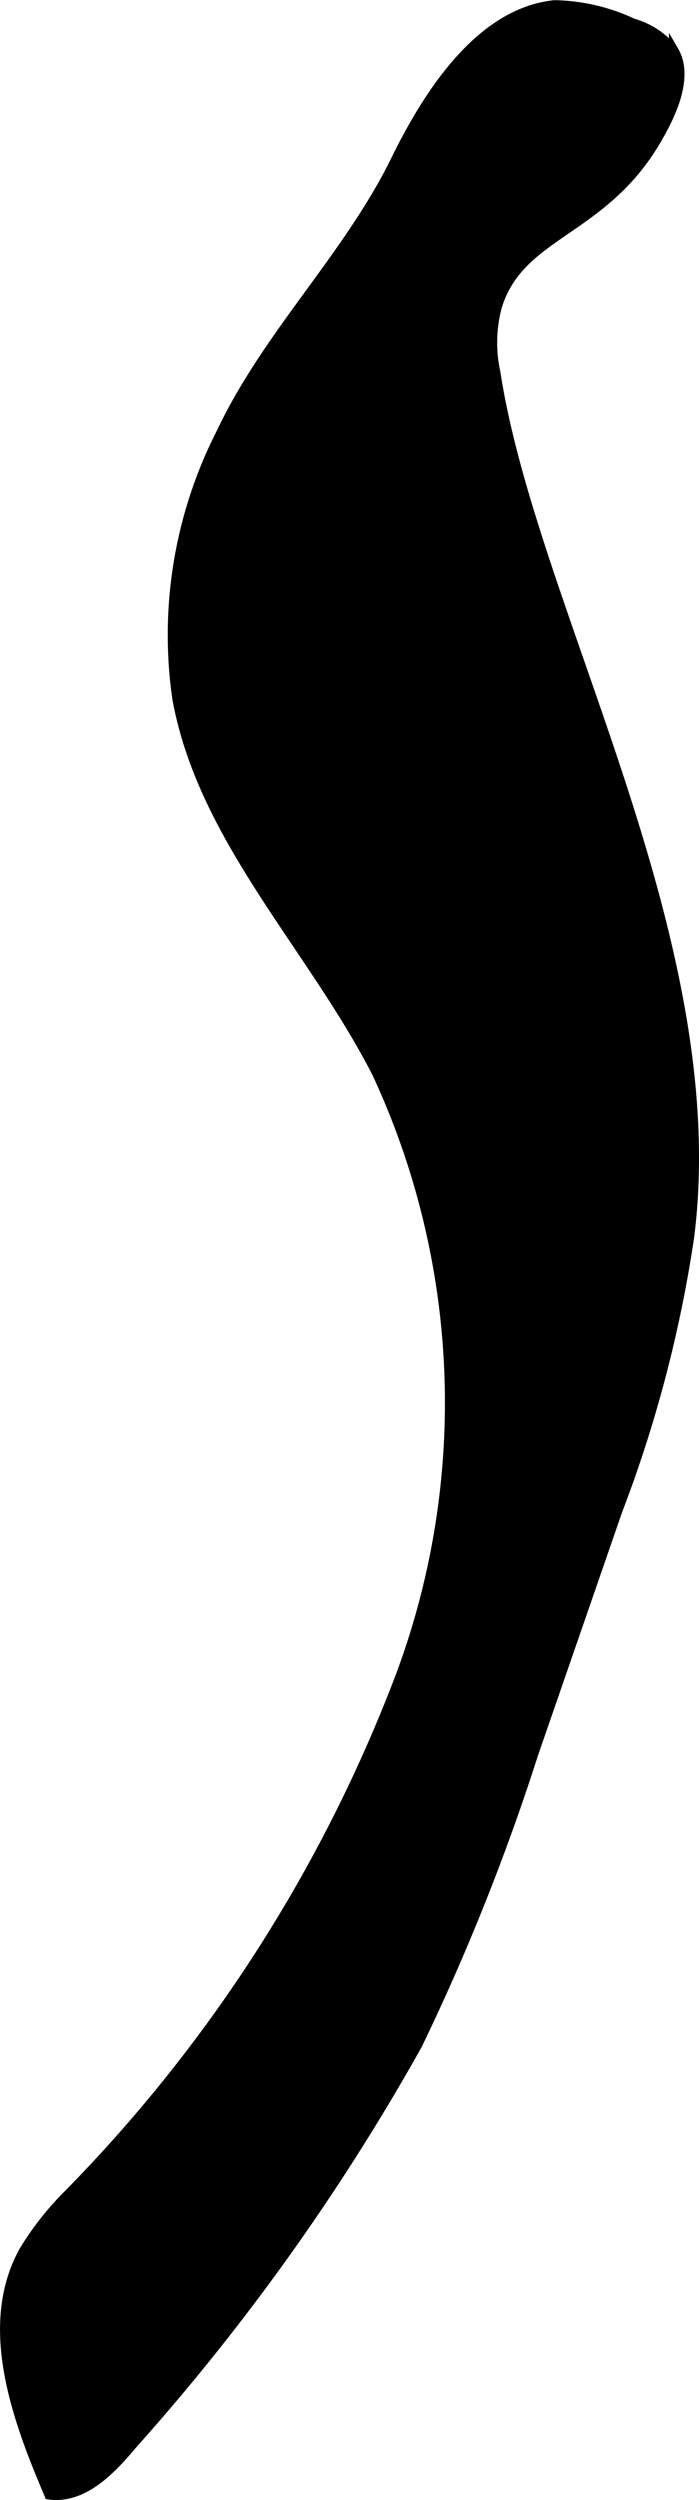 <?xml version="1.0" encoding="UTF-8"?>
<svg xmlns="http://www.w3.org/2000/svg"
     version="1.1"
     width="3.763mm"
     height="13.455mm"
     viewBox="0 0 10.666 38.14">
   <defs>
      <style type="text/css"><![CDATA[
      .a {
        stroke: #000;
        stroke-miterlimit: 10;
        stroke-width: 0.15px;
      }
    ]]></style>
   </defs>
   <path class="a"
         d="M3.378,6.6a6.783,6.783,0,0,0-.674,4.056c.386,2.136,2.056,3.778,3.046,5.71a11.931,11.931,0,0,1,.364,9.198A22.845,22.845,0,0,1,1.051,33.472a4.528,4.528,0,0,0-.693.882C-.255,35.486.246,36.874.752,38.058c.511.068.934-.368,1.264-.764a34.185,34.185,0,0,0,4.354-6.104,34.158,34.158,0,0,0,1.768-4.432l1.283-3.709a19.807,19.807,0,0,0,1.096-4.175C11.097,14.319,8.114,9.301,7.561,5.683a2.134,2.134,0,0,1,.021-1c.344-1.145,1.622-1.134,2.447-2.574.152-.265.504-.899.254-1.33a1.197,1.197,0,0,0-.626-.422,2.912,2.912,0,0,0-1.195-.279C7.338.193,6.544,1.412,6.042,2.437,5.315,3.921,4.092,5.092,3.378,6.6Z"/>
</svg>
